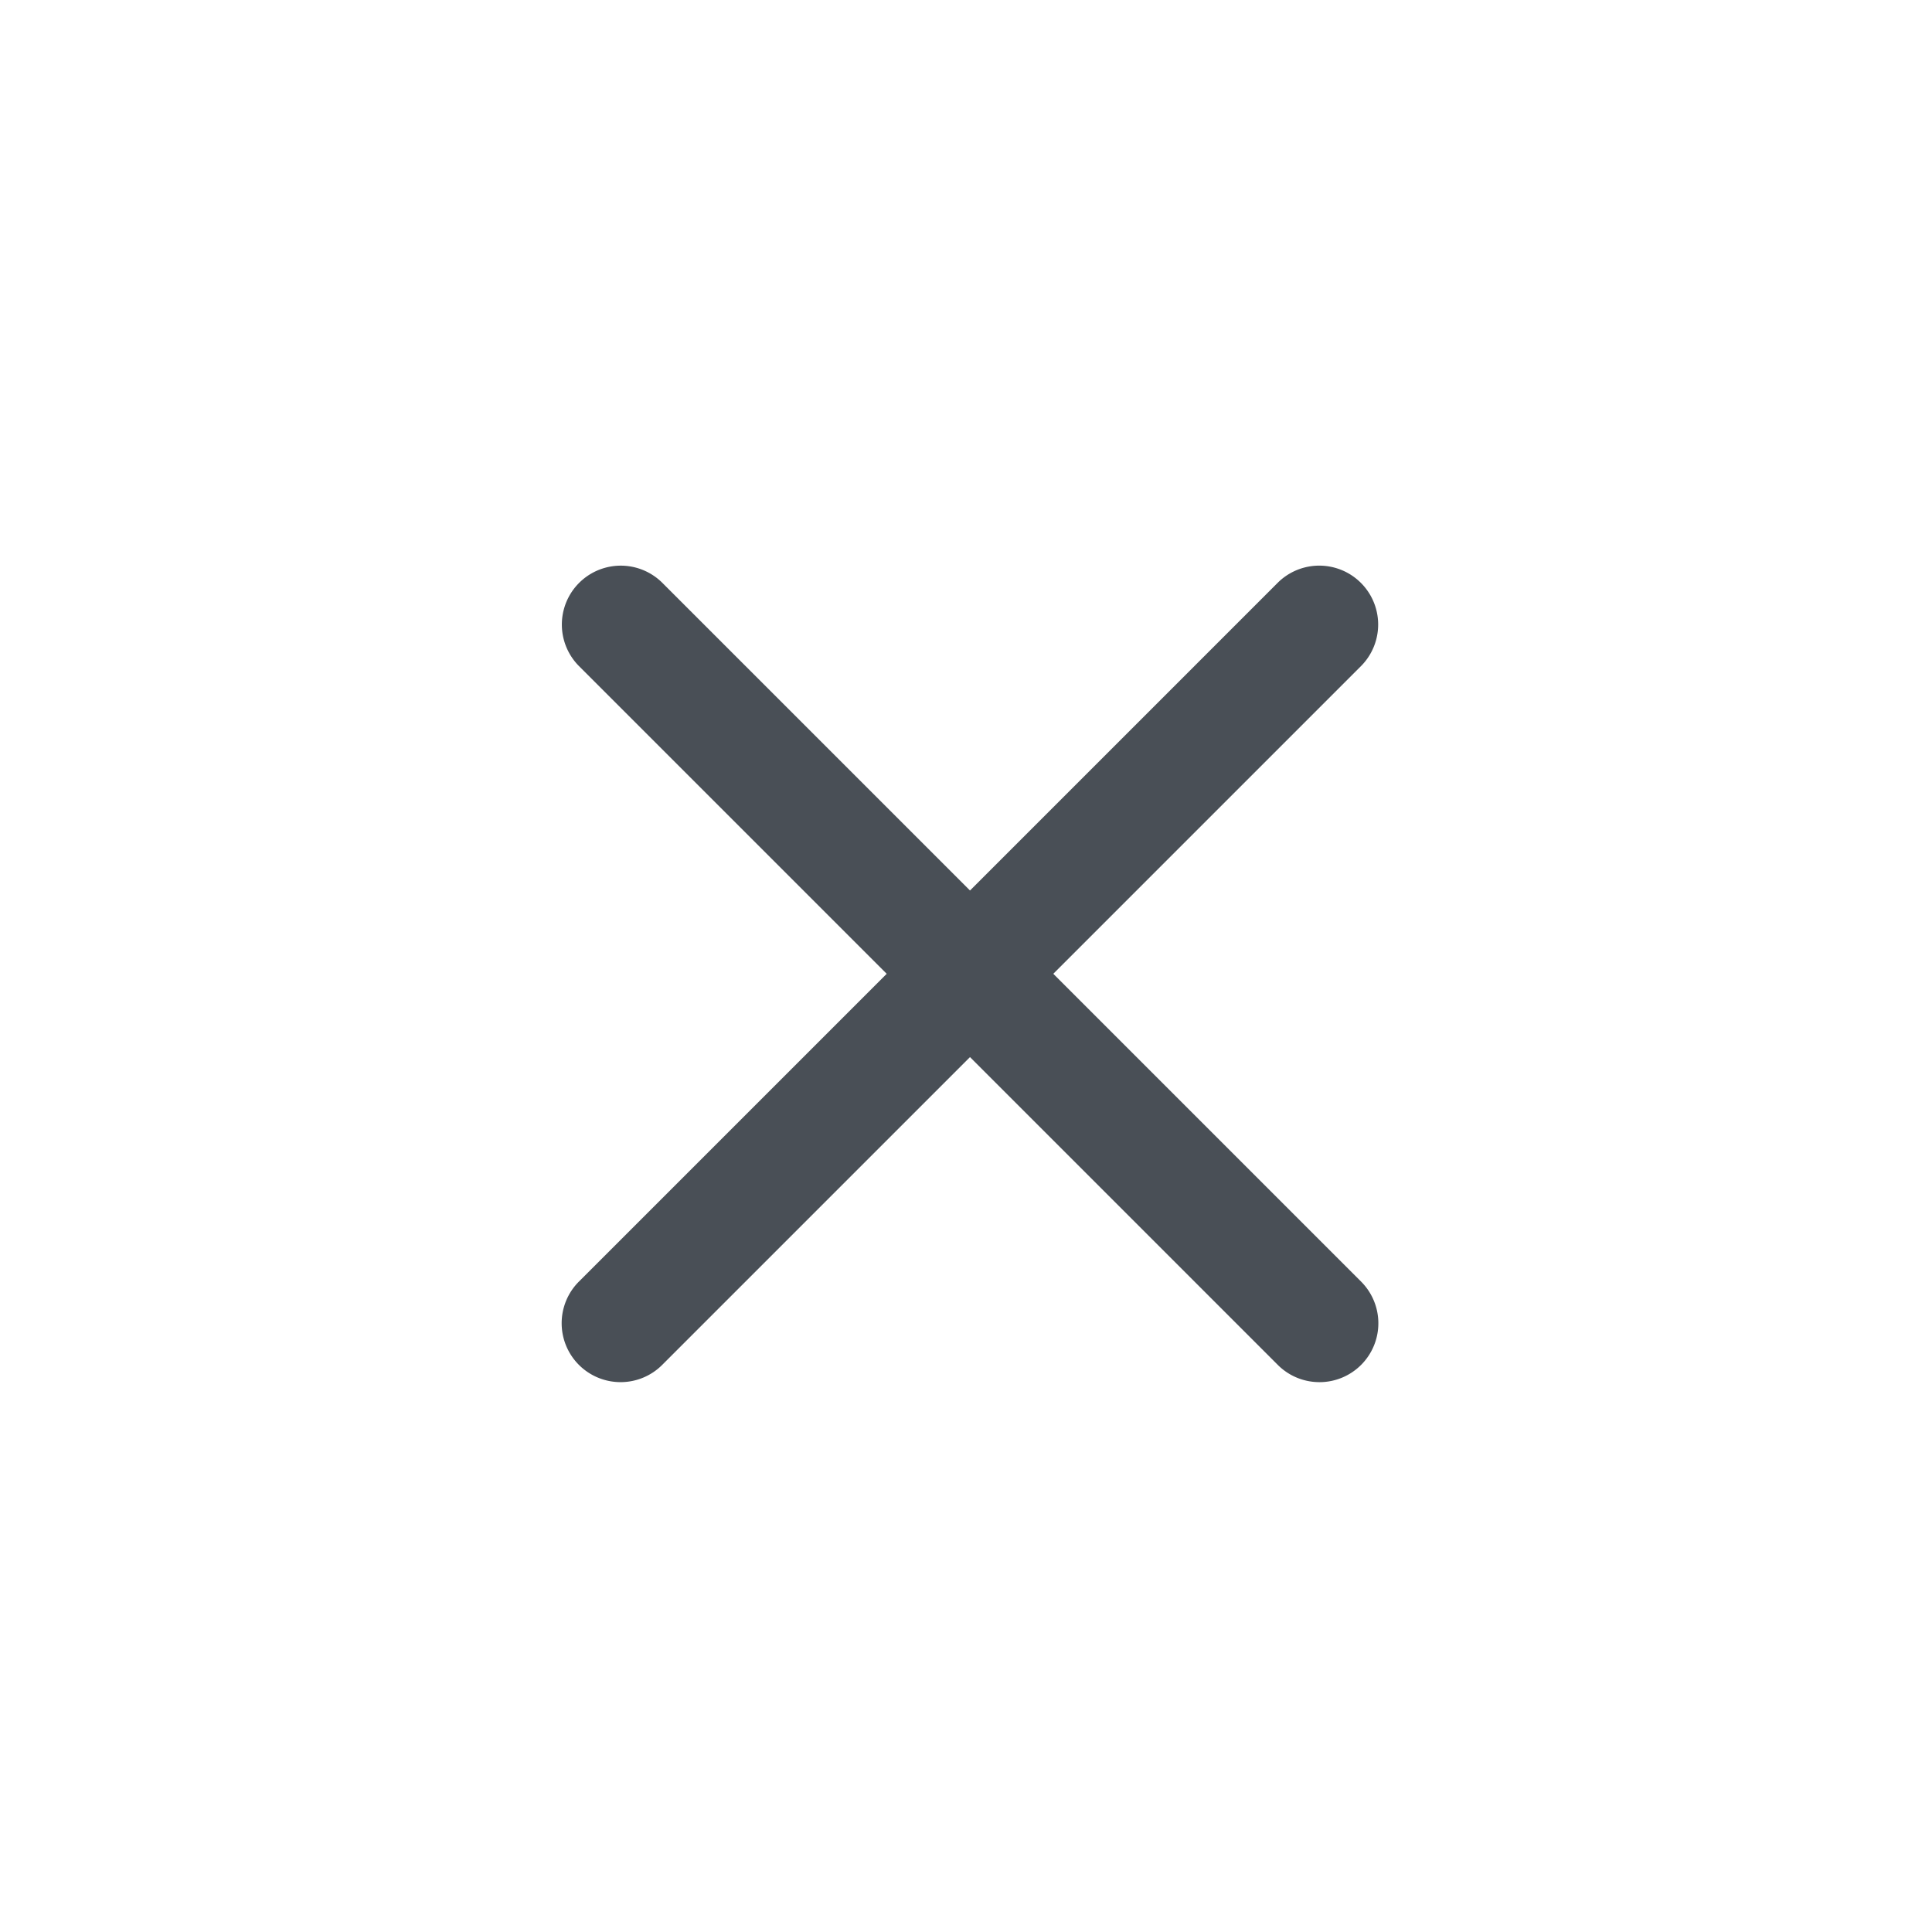 <svg xmlns="http://www.w3.org/2000/svg" xmlns:xlink="http://www.w3.org/1999/xlink" width="82" height="82" viewBox="0 0 82 82">
  <defs>
    <clipPath id="clip-path">
      <rect id="Rectangle_340" data-name="Rectangle 340" width="82" height="82" transform="translate(1821)" fill="none"/>
    </clipPath>
  </defs>
  <g id="Mask_Group_120" data-name="Mask Group 120" transform="translate(-1821)" clip-path="url(#clip-path)">
    <g id="Group_434" data-name="Group 434" transform="translate(289.35 -38.5)">
      <path id="Path_241" data-name="Path 241" d="M3550.651,17490.162a2.492,2.492,0,0,1-1.768-.732l-29.662-29.662a2.5,2.5,0,0,1,3.536-3.535l29.662,29.662a2.5,2.5,0,0,1-1.768,4.268Z" transform="translate(-1963 -17393)" fill="#494f56"/>
      <path id="Path_242" data-name="Path 242" d="M3520.989,17490.162a2.5,2.5,0,0,1-1.768-4.268l29.662-29.662a2.5,2.5,0,0,1,3.536,3.535l-29.662,29.662A2.492,2.492,0,0,1,3520.989,17490.162Z" transform="translate(-1963 -17393)" fill="#494f56"/>
    </g>
  </g>
</svg>
